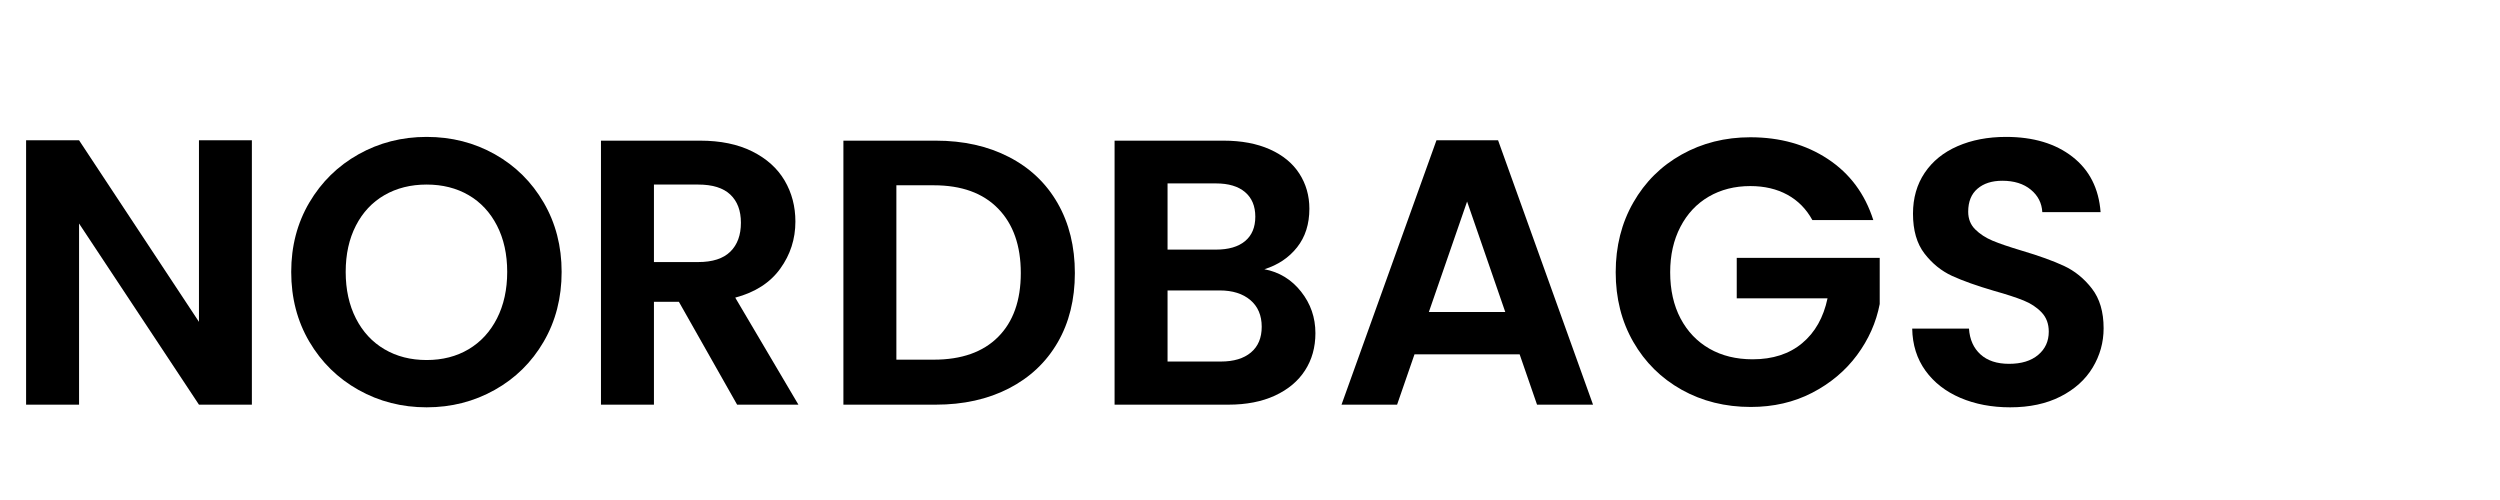 <svg xmlns="http://www.w3.org/2000/svg" xmlns:xlink="http://www.w3.org/1999/xlink" width="1000" zoomAndPan="magnify" viewBox="0 0 750 150" height="200" preserveAspectRatio="xMidYMid meet" version="1.0"><defs><g/></defs><g fill="#000000" fill-opacity="1"><g transform="translate(0, 121.399)"><g><path d="M 75.562 0 L 59.688 0 L 23.719 -54.344 L 23.719 0 L 7.828 0 L 7.828 -79.312 L 23.719 -79.312 L 59.688 -24.844 L 59.688 -79.312 L 75.562 -79.312 Z M 75.562 0 "/></g></g></g><g fill="#000000" fill-opacity="1"><g transform="translate(83.395, 121.399)"><g><path d="M 44.594 0.797 C 37.176 0.797 30.363 -0.941 24.156 -4.422 C 17.957 -7.898 13.039 -12.723 9.406 -18.891 C 5.781 -25.055 3.969 -32.035 3.969 -39.828 C 3.969 -47.547 5.781 -54.484 9.406 -60.641 C 13.039 -66.805 17.957 -71.629 24.156 -75.109 C 30.363 -78.586 37.176 -80.328 44.594 -80.328 C 52.082 -80.328 58.91 -78.586 65.078 -75.109 C 71.242 -71.629 76.117 -66.805 79.703 -60.641 C 83.297 -54.484 85.094 -47.547 85.094 -39.828 C 85.094 -32.035 83.297 -25.055 79.703 -18.891 C 76.117 -12.723 71.223 -7.898 65.016 -4.422 C 58.816 -0.941 52.008 0.797 44.594 0.797 Z M 44.594 -13.391 C 49.352 -13.391 53.551 -14.469 57.188 -16.625 C 60.82 -18.781 63.66 -21.863 65.703 -25.875 C 67.742 -29.883 68.766 -34.535 68.766 -39.828 C 68.766 -45.117 67.742 -49.75 65.703 -53.719 C 63.66 -57.695 60.82 -60.742 57.188 -62.859 C 53.551 -64.973 49.352 -66.031 44.594 -66.031 C 39.82 -66.031 35.602 -64.973 31.938 -62.859 C 28.27 -60.742 25.414 -57.695 23.375 -53.719 C 21.332 -49.75 20.312 -45.117 20.312 -39.828 C 20.312 -34.535 21.332 -29.883 23.375 -25.875 C 25.414 -21.863 28.27 -18.781 31.938 -16.625 C 35.602 -14.469 39.82 -13.391 44.594 -13.391 Z M 44.594 -13.391 "/></g></g></g><g fill="#000000" fill-opacity="1"><g transform="translate(172.463, 121.399)"><g><path d="M 48.672 0 L 31.203 -30.859 L 23.719 -30.859 L 23.719 0 L 7.828 0 L 7.828 -79.203 L 37.562 -79.203 C 43.688 -79.203 48.906 -78.125 53.219 -75.969 C 57.531 -73.812 60.766 -70.898 62.922 -67.234 C 65.078 -63.566 66.156 -59.461 66.156 -54.922 C 66.156 -49.703 64.641 -44.992 61.609 -40.797 C 58.586 -36.598 54.086 -33.703 48.109 -32.109 L 67.062 0 Z M 23.719 -42.781 L 36.984 -42.781 C 41.297 -42.781 44.508 -43.816 46.625 -45.891 C 48.75 -47.973 49.812 -50.867 49.812 -54.578 C 49.812 -58.211 48.75 -61.031 46.625 -63.031 C 44.508 -65.031 41.297 -66.031 36.984 -66.031 L 23.719 -66.031 Z M 23.719 -42.781 "/></g></g></g><g fill="#000000" fill-opacity="1"><g transform="translate(245.193, 121.399)"><g><path d="M 35.516 -79.203 C 43.836 -79.203 51.156 -77.57 57.469 -74.312 C 63.789 -71.062 68.672 -66.43 72.109 -60.422 C 75.547 -54.41 77.266 -47.43 77.266 -39.484 C 77.266 -31.547 75.547 -24.609 72.109 -18.672 C 68.672 -12.734 63.789 -8.133 57.469 -4.875 C 51.156 -1.625 43.836 0 35.516 0 L 7.828 0 L 7.828 -79.203 Z M 34.953 -13.5 C 43.273 -13.5 49.703 -15.77 54.234 -20.312 C 58.773 -24.852 61.047 -31.242 61.047 -39.484 C 61.047 -47.734 58.773 -54.18 54.234 -58.828 C 49.703 -63.484 43.273 -65.812 34.953 -65.812 L 23.719 -65.812 L 23.719 -13.5 Z M 34.953 -13.5 "/></g></g></g><g fill="#000000" fill-opacity="1"><g transform="translate(326.546, 121.399)"><g><path d="M 52.766 -40.625 C 57.223 -39.789 60.891 -37.555 63.766 -33.922 C 66.641 -30.297 68.078 -26.141 68.078 -21.453 C 68.078 -17.211 67.035 -13.484 64.953 -10.266 C 62.879 -7.055 59.875 -4.539 55.938 -2.719 C 52.008 -0.906 47.359 0 41.984 0 L 7.828 0 L 7.828 -79.203 L 40.516 -79.203 C 45.879 -79.203 50.508 -78.332 54.406 -76.594 C 58.301 -74.852 61.25 -72.43 63.25 -69.328 C 65.258 -66.223 66.266 -62.707 66.266 -58.781 C 66.266 -54.164 65.035 -50.305 62.578 -47.203 C 60.117 -44.098 56.848 -41.906 52.766 -40.625 Z M 23.719 -46.516 L 38.234 -46.516 C 42.016 -46.516 44.926 -47.363 46.969 -49.062 C 49.02 -50.77 50.047 -53.211 50.047 -56.391 C 50.047 -59.566 49.02 -62.023 46.969 -63.766 C 44.926 -65.504 42.016 -66.375 38.234 -66.375 L 23.719 -66.375 Z M 39.719 -12.938 C 43.57 -12.938 46.578 -13.844 48.734 -15.656 C 50.891 -17.469 51.969 -20.039 51.969 -23.375 C 51.969 -26.781 50.832 -29.445 48.562 -31.375 C 46.289 -33.301 43.227 -34.266 39.375 -34.266 L 23.719 -34.266 L 23.719 -12.938 Z M 39.719 -12.938 "/></g></g></g><g fill="#000000" fill-opacity="1"><g transform="translate(399.502, 121.399)"><g><path d="M 56.391 -15.094 L 24.844 -15.094 L 19.625 0 L 2.953 0 L 31.438 -79.312 L 49.922 -79.312 L 78.406 0 L 61.609 0 Z M 52.078 -27.797 L 40.625 -60.938 L 29.156 -27.797 Z M 52.078 -27.797 "/></g></g></g><g fill="#000000" fill-opacity="1"><g transform="translate(480.741, 121.399)"><g><path d="M 62.969 -55.375 C 61.156 -58.695 58.66 -61.227 55.484 -62.969 C 52.305 -64.707 48.598 -65.578 44.359 -65.578 C 39.672 -65.578 35.508 -64.52 31.875 -62.406 C 28.25 -60.289 25.414 -57.266 23.375 -53.328 C 21.332 -49.398 20.312 -44.863 20.312 -39.719 C 20.312 -34.414 21.348 -29.797 23.422 -25.859 C 25.504 -21.93 28.398 -18.906 32.109 -16.781 C 35.816 -14.664 40.129 -13.609 45.047 -13.609 C 51.098 -13.609 56.051 -15.219 59.906 -18.438 C 63.77 -21.656 66.305 -26.141 67.516 -31.891 L 40.281 -31.891 L 40.281 -44.031 L 83.172 -44.031 L 83.172 -30.188 C 82.109 -24.664 79.836 -19.555 76.359 -14.859 C 72.879 -10.172 68.395 -6.406 62.906 -3.562 C 57.426 -0.727 51.285 0.688 44.484 0.688 C 36.836 0.688 29.93 -1.031 23.766 -4.469 C 17.609 -7.914 12.77 -12.703 9.25 -18.828 C 5.727 -24.961 3.969 -31.926 3.969 -39.719 C 3.969 -47.508 5.727 -54.484 9.25 -60.641 C 12.77 -66.805 17.609 -71.609 23.766 -75.047 C 29.93 -78.492 36.797 -80.219 44.359 -80.219 C 53.285 -80.219 61.039 -78.039 67.625 -73.688 C 74.207 -69.344 78.75 -63.238 81.25 -55.375 Z M 62.969 -55.375 "/></g></g></g><g fill="#000000" fill-opacity="1"><g transform="translate(567.881, 121.399)"><g><path d="M 35.172 0.797 C 29.648 0.797 24.676 -0.145 20.25 -2.031 C 15.82 -3.926 12.32 -6.648 9.75 -10.203 C 7.188 -13.766 5.863 -17.969 5.781 -22.812 L 22.812 -22.812 C 23.031 -19.551 24.18 -16.973 26.266 -15.078 C 28.348 -13.191 31.203 -12.25 34.828 -12.25 C 38.535 -12.25 41.445 -13.141 43.562 -14.922 C 45.688 -16.703 46.75 -19.031 46.75 -21.906 C 46.75 -24.25 46.031 -26.176 44.594 -27.688 C 43.156 -29.195 41.359 -30.383 39.203 -31.25 C 37.047 -32.125 34.078 -33.094 30.297 -34.156 C 25.148 -35.664 20.969 -37.156 17.75 -38.625 C 14.539 -40.102 11.781 -42.336 9.469 -45.328 C 7.164 -48.316 6.016 -52.305 6.016 -57.297 C 6.016 -61.992 7.188 -66.082 9.531 -69.562 C 11.875 -73.039 15.16 -75.703 19.391 -77.547 C 23.629 -79.398 28.473 -80.328 33.922 -80.328 C 42.098 -80.328 48.738 -78.344 53.844 -74.375 C 58.945 -70.406 61.766 -64.863 62.297 -57.75 L 44.812 -57.75 C 44.664 -60.477 43.516 -62.727 41.359 -64.5 C 39.203 -66.281 36.348 -67.172 32.797 -67.172 C 29.691 -67.172 27.211 -66.375 25.359 -64.781 C 23.504 -63.195 22.578 -60.895 22.578 -57.875 C 22.578 -55.75 23.273 -53.988 24.672 -52.594 C 26.078 -51.195 27.816 -50.062 29.891 -49.188 C 31.973 -48.32 34.906 -47.32 38.688 -46.188 C 43.832 -44.664 48.031 -43.148 51.281 -41.641 C 54.539 -40.129 57.344 -37.859 59.688 -34.828 C 62.031 -31.805 63.203 -27.836 63.203 -22.922 C 63.203 -18.68 62.102 -14.742 59.906 -11.109 C 57.719 -7.484 54.504 -4.594 50.266 -2.438 C 46.023 -0.281 40.992 0.797 35.172 0.797 Z M 35.172 0.797 "/></g></g></g></svg>
